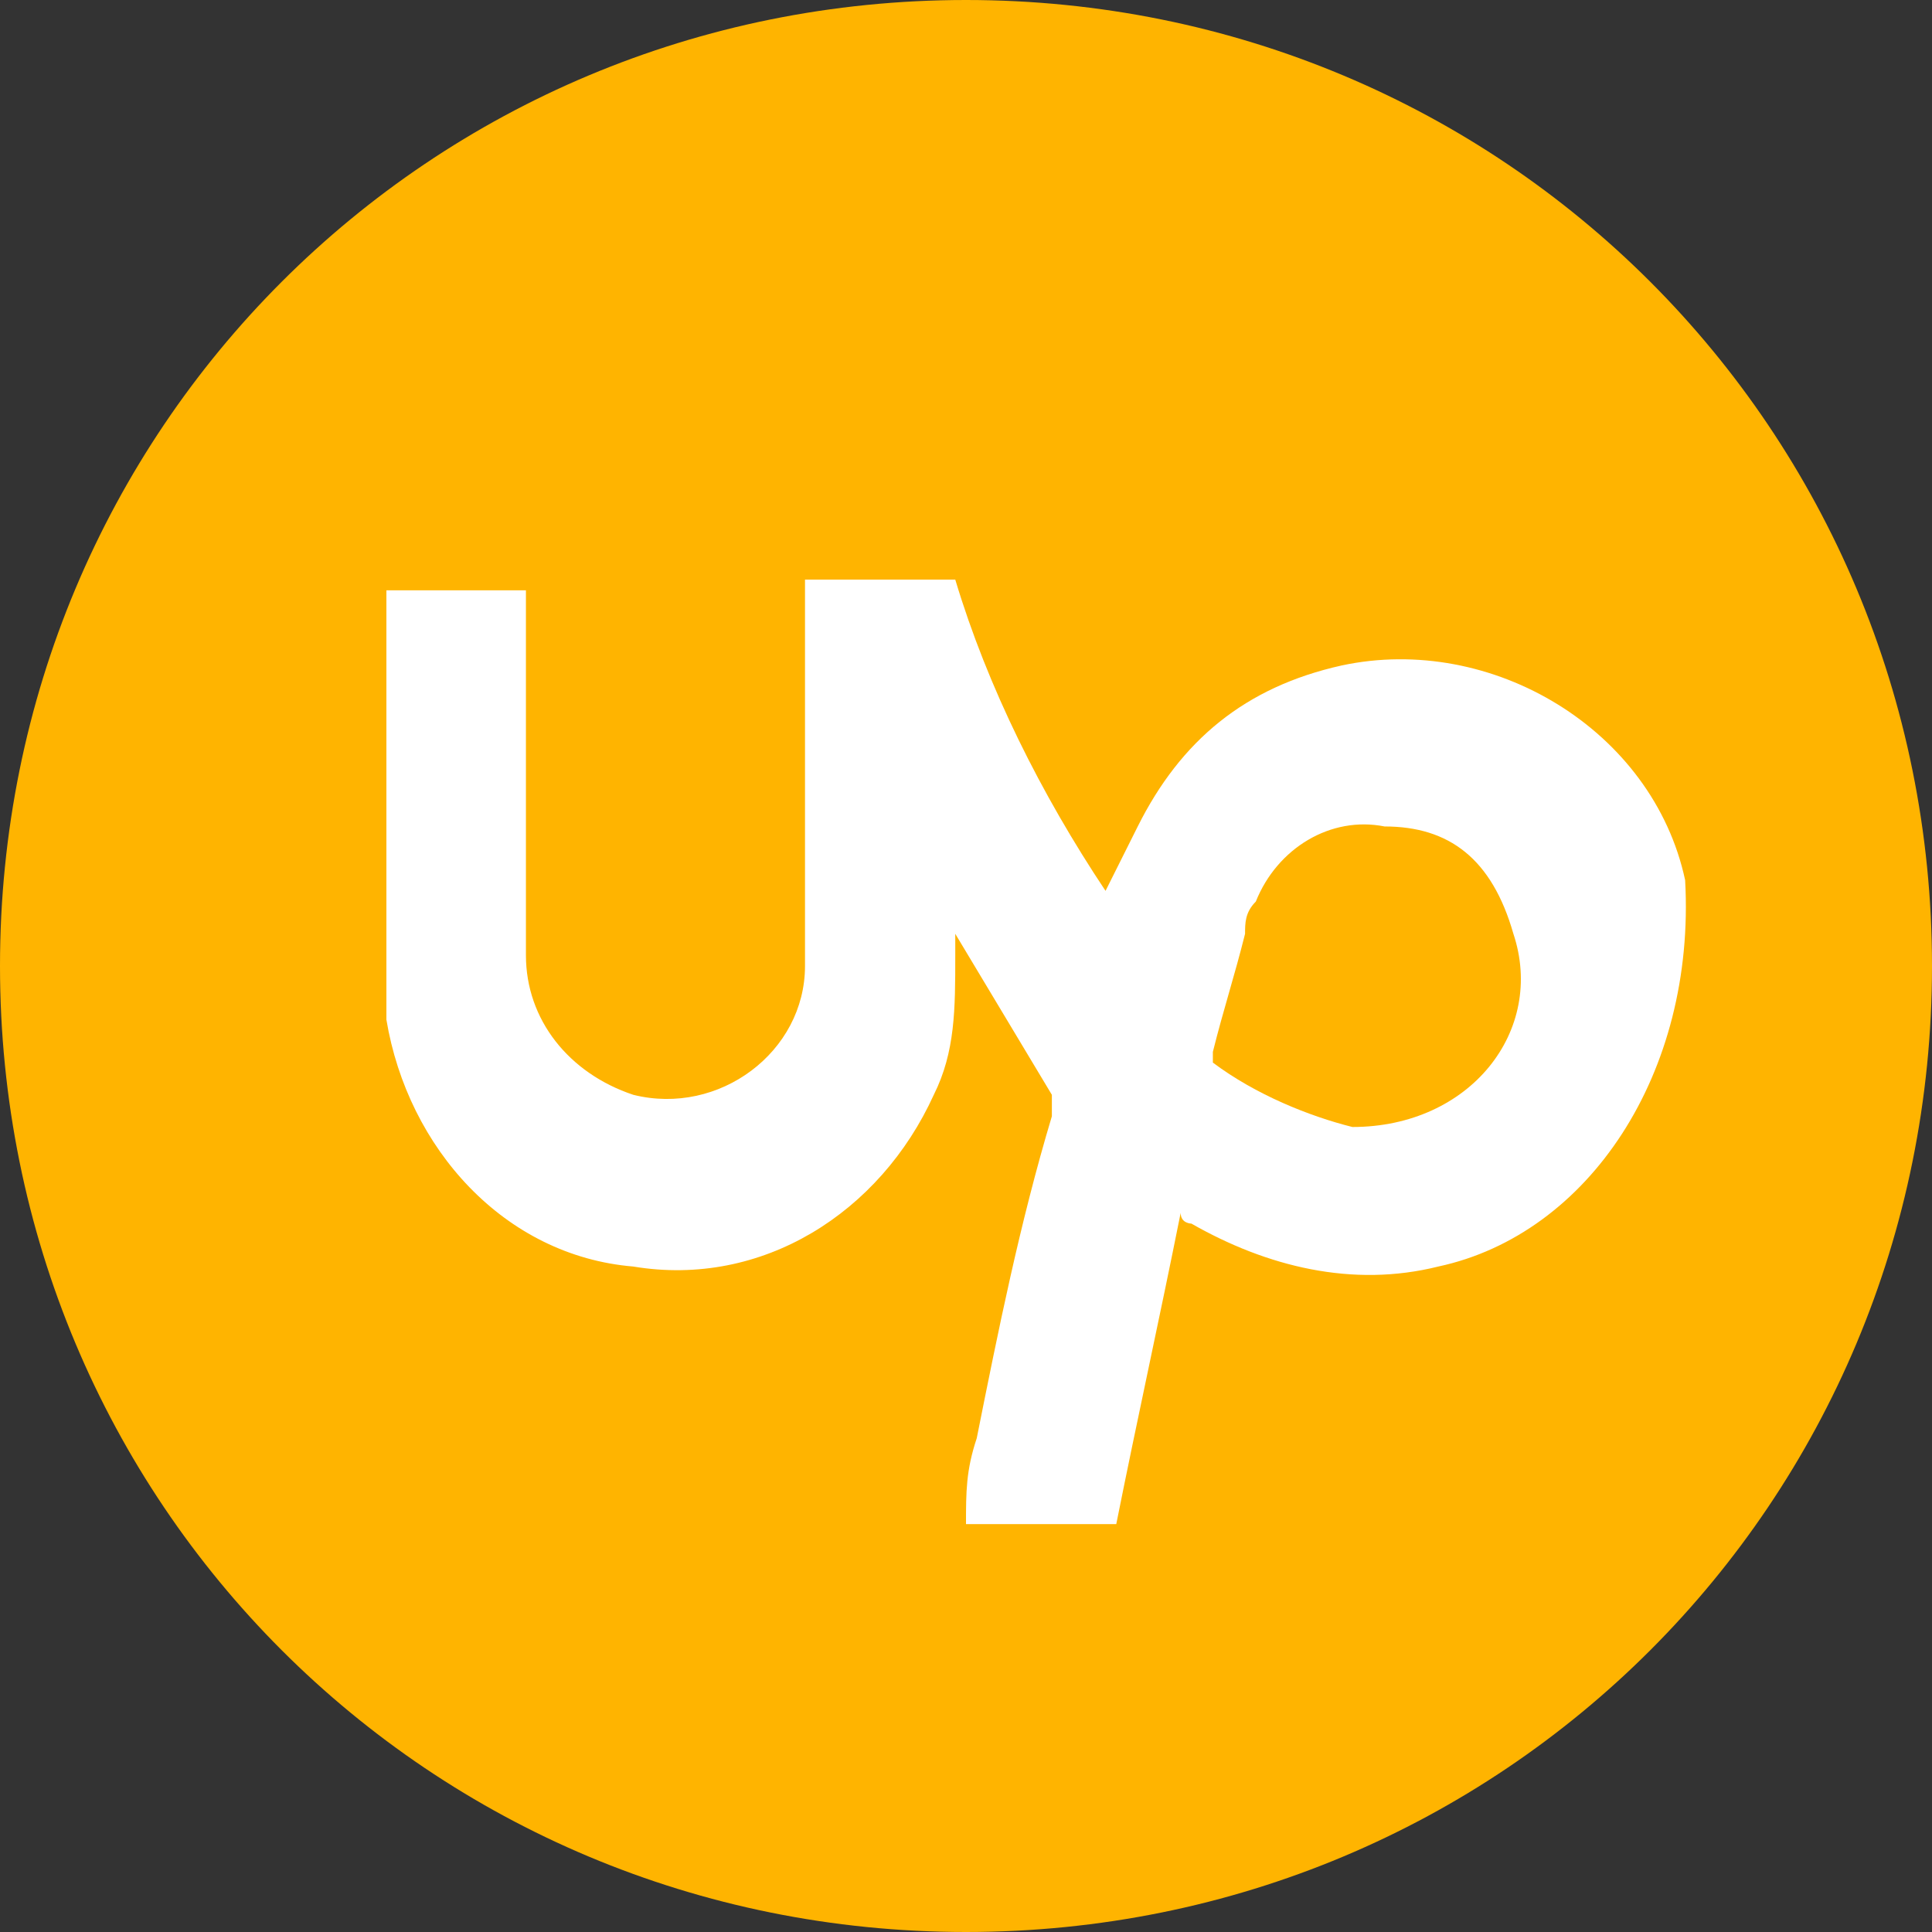 <svg width="36" height="36" viewBox="0 0 36 36" fill="none" xmlns="http://www.w3.org/2000/svg">
<rect x="0" y="0" width="36" height="36" fill="#333333" stroke="none"/>
<g clip-path="url(#clip0_1812_41488)">
<circle cx="18" cy="18" r="17" fill="white"/>
<path d="M18 0C8 0 0 8 0 18C0 28 8 36 18 36C28 36 36 28 36 18C36 8 28 0 18 0ZM26.8 23.6C25.2 24 23.6 23.6 22.2 22.8C22.2 22.8 22 22.8 22 22.6C21.6 24.6 21.2 26.4 20.8 28.4C19.8 28.4 19 28.4 18 28.4C18 27.8 18 27.4 18.2 26.8C18.6 24.8 19 22.8 19.6 20.8C19.6 20.6 19.6 20.6 19.6 20.4C19 19.4 18.4 18.4 17.8 17.4C17.8 17.6 17.8 17.6 17.8 17.8C17.8 18.8 17.8 19.6 17.4 20.4C16.4 22.6 14.2 24 11.8 23.6C9.4 23.4 7.6 21.4 7.2 19C7.2 18.8 7.2 18.6 7.2 18.2C7.2 15.8 7.2 13.6 7.2 11.2C7.2 11.2 7.2 11.2 7.2 11C8 11 8.8 11 9.6 11C9.6 11 9.6 11 9.8 11C9.8 11.2 9.8 11.2 9.8 11.2C9.8 13.4 9.8 15.6 9.8 17.8C9.8 19 10.6 20 11.8 20.4C13.4 20.8 15 19.6 15 18C15 15.8 15 13.4 15 11.2C15 11.2 15 11 15 10.8C16 10.8 16.8 10.8 17.8 10.8C18.4 12.8 19.4 14.8 20.6 16.6C20.8 16.2 21 15.8 21.2 15.4C22 13.8 23.2 12.8 25 12.4C27.8 11.8 30.8 13.6 31.4 16.4C31.6 20 29.6 23 26.8 23.6Z" fill="#FFB400"/>
<path d="M25.8 15.4C24.8 15.2 23.8 15.8 23.4 16.8C23.2 17 23.2 17.2 23.2 17.4C23 18.2 22.8 18.8 22.6 19.6V19.8C23.4 20.4 24.4 20.8 25.2 21C27.4 21 28.8 19.2 28.2 17.4C27.8 16 27 15.4 25.8 15.4Z" fill="#FFB400"/>
</g>
<defs>
<clipPath id="clip0_1812_41488">
<rect width="36" height="36" fill="white"/>
</clipPath>
</defs>
</svg>
